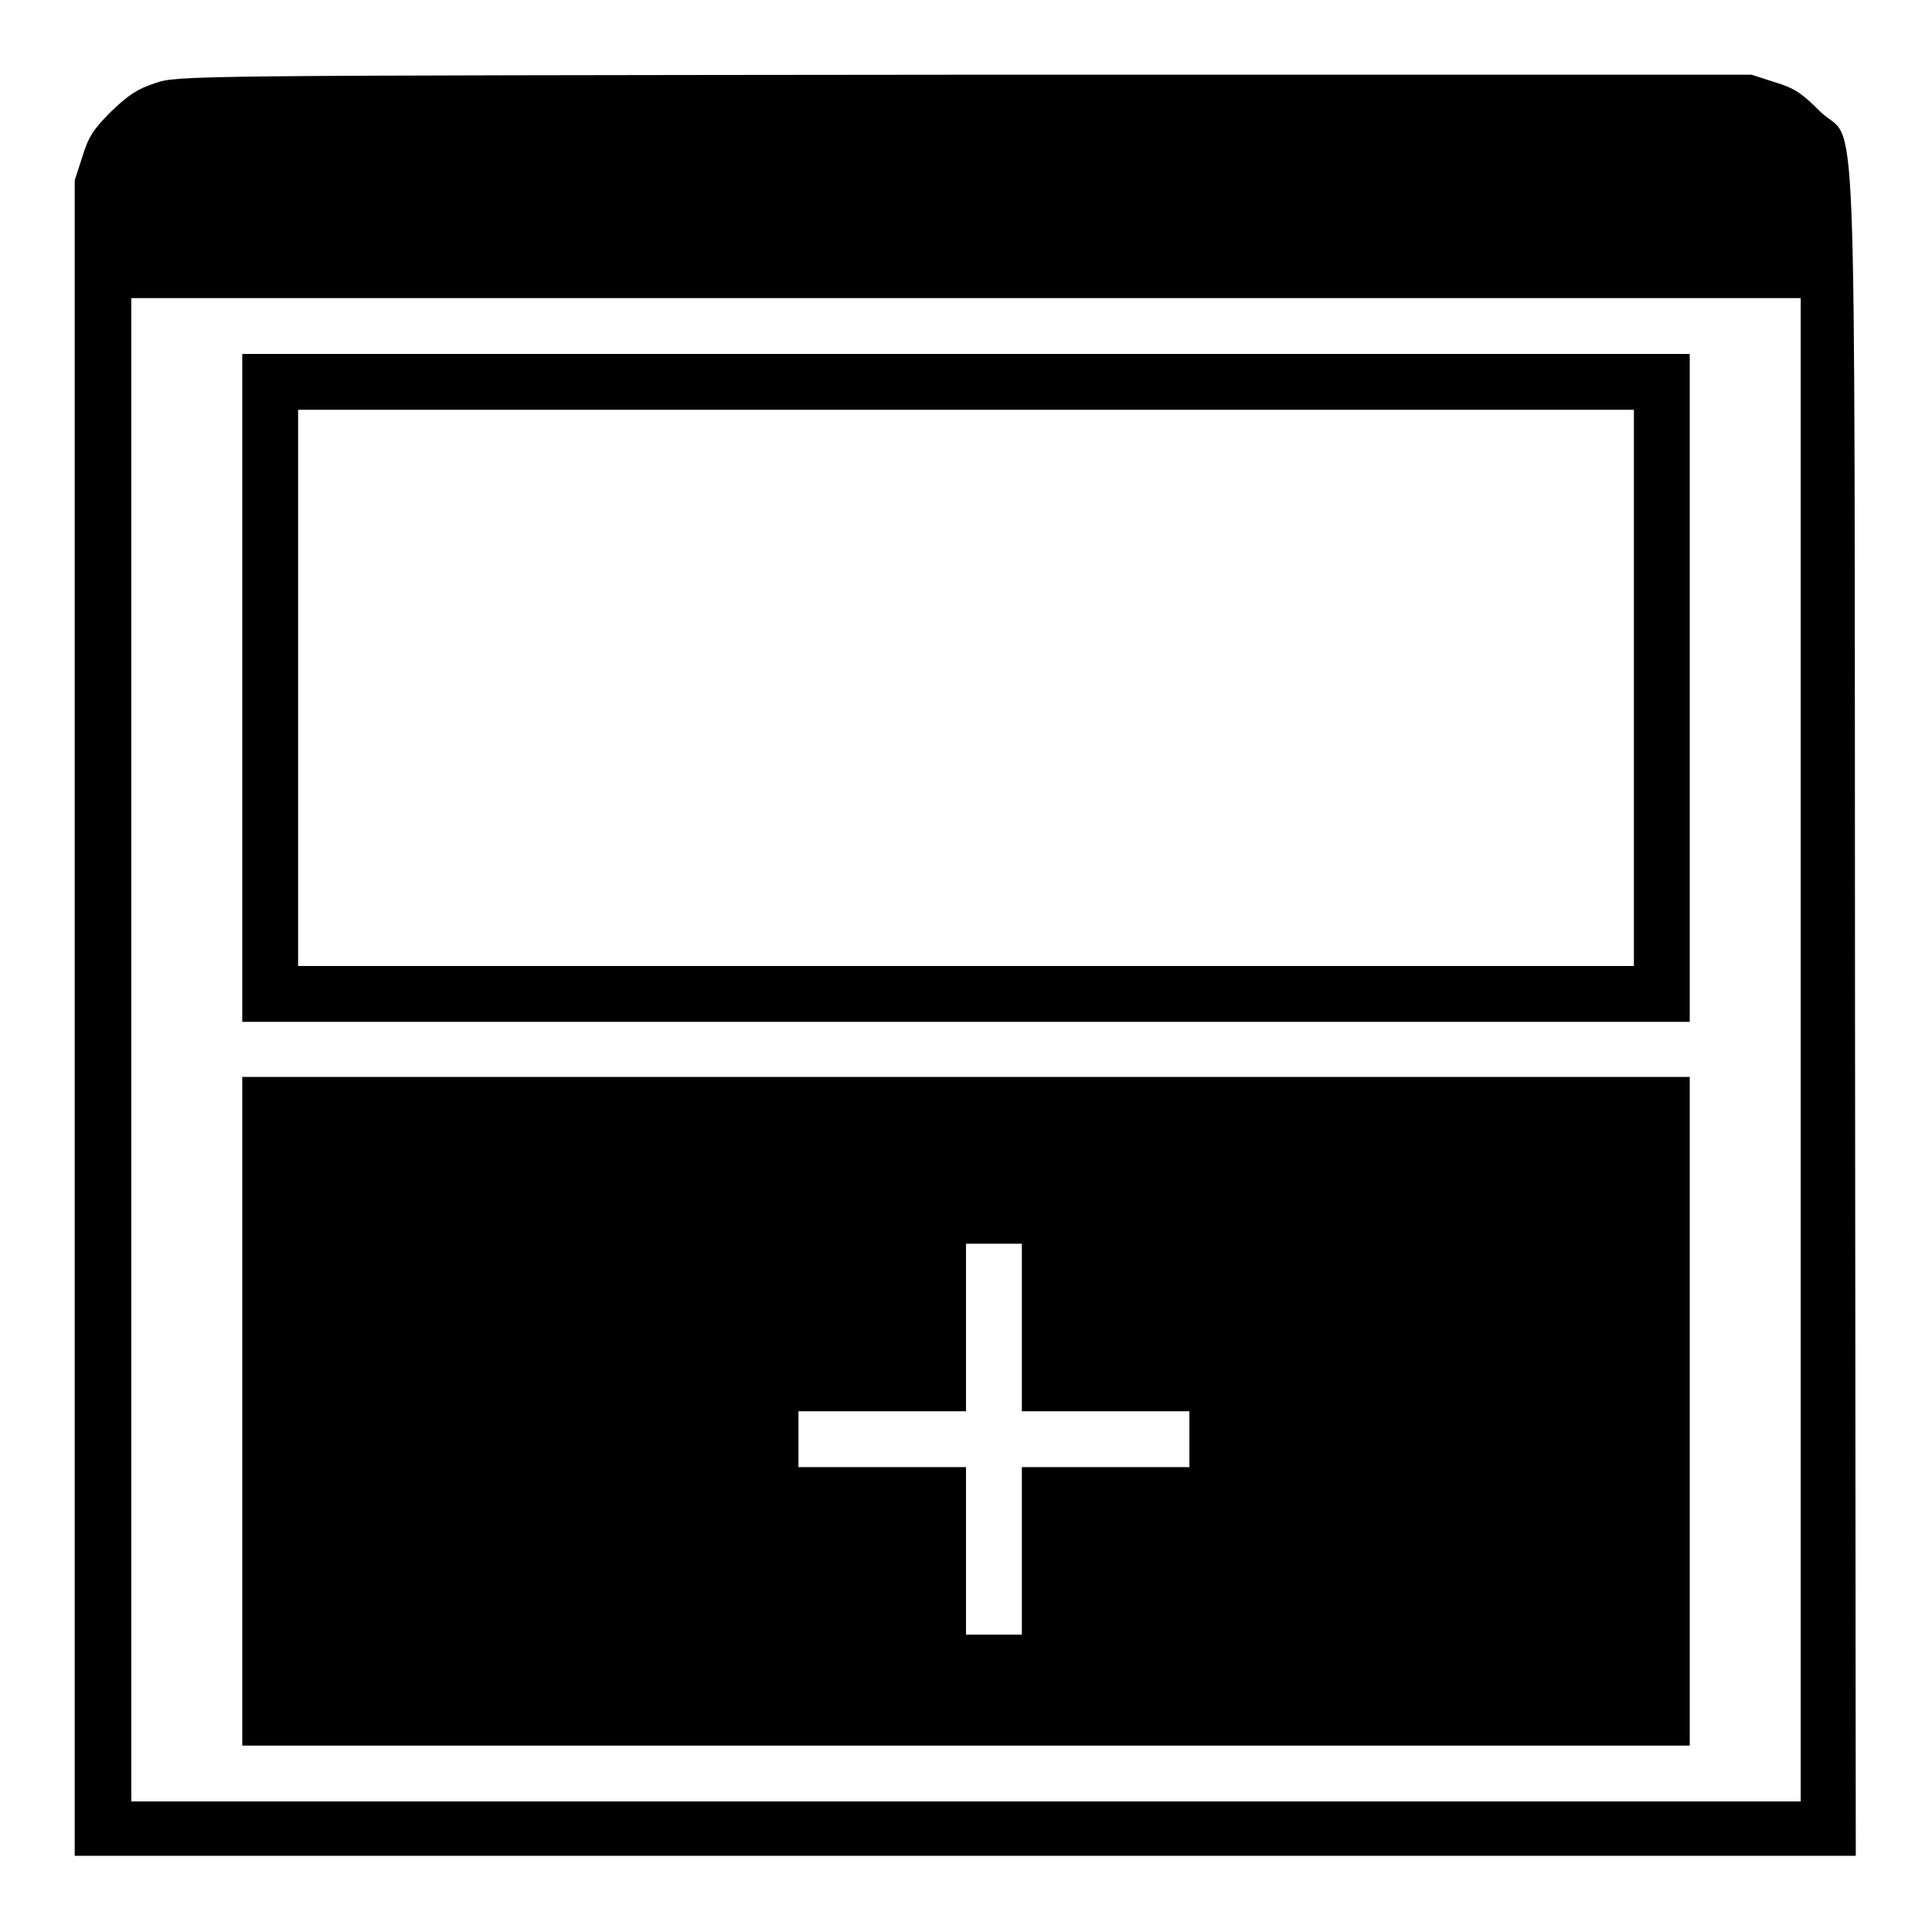 <?xml version="1.0" encoding="utf-8"?>
<!-- Svg Vector Icons : http://www.onlinewebfonts.com/icon -->
<!DOCTYPE svg PUBLIC "-//W3C//DTD SVG 1.1//EN" "http://www.w3.org/Graphics/SVG/1.1/DTD/svg11.dtd">
<svg version="1.1" xmlns="http://www.w3.org/2000/svg" xmlns:xlink="http://www.w3.org/1999/xlink" x="0px" y="0px" viewBox="0 0 256 256" enable-background="new 0 0 256 256" xml:space="preserve">
<g><g><g><path fill="#000000" d="M20.6,11c-2.4,0.8-3.5,1.5-5.9,3.8c-2.4,2.4-3,3.4-3.8,6l-1,3.1v111v111h118h118l-0.1-111.9c-0.1-128.2,0.4-114.2-4.7-119.3c-2.4-2.4-3.3-3-5.9-3.8l-3.1-1l-104.3,0C24.3,10,23.6,10,20.6,11z M238.6,139.1v99.6H128H17.4v-99.6V39.5H128h110.6V139.1z"/><path fill="#000000" d="M32.1,91.1v44.3H128h95.9V91.1V46.9H128H32.1V91.1z M216.5,91.1V128H128H39.5V91.1V54.3H128h88.5V91.1z"/><path fill="#000000" d="M32.1,187v44.3H128h95.9V187v-44.3H128H32.1V187z M135.4,175.9V187h11.1h11.1v3.7v3.7h-11.1h-11.1v11.1v11.1h-3.7H128v-11.1v-11.1h-11.1h-11.1v-3.7V187h11.1H128v-11.1v-11.1h3.7h3.7V175.9z"/></g></g></g>
</svg>